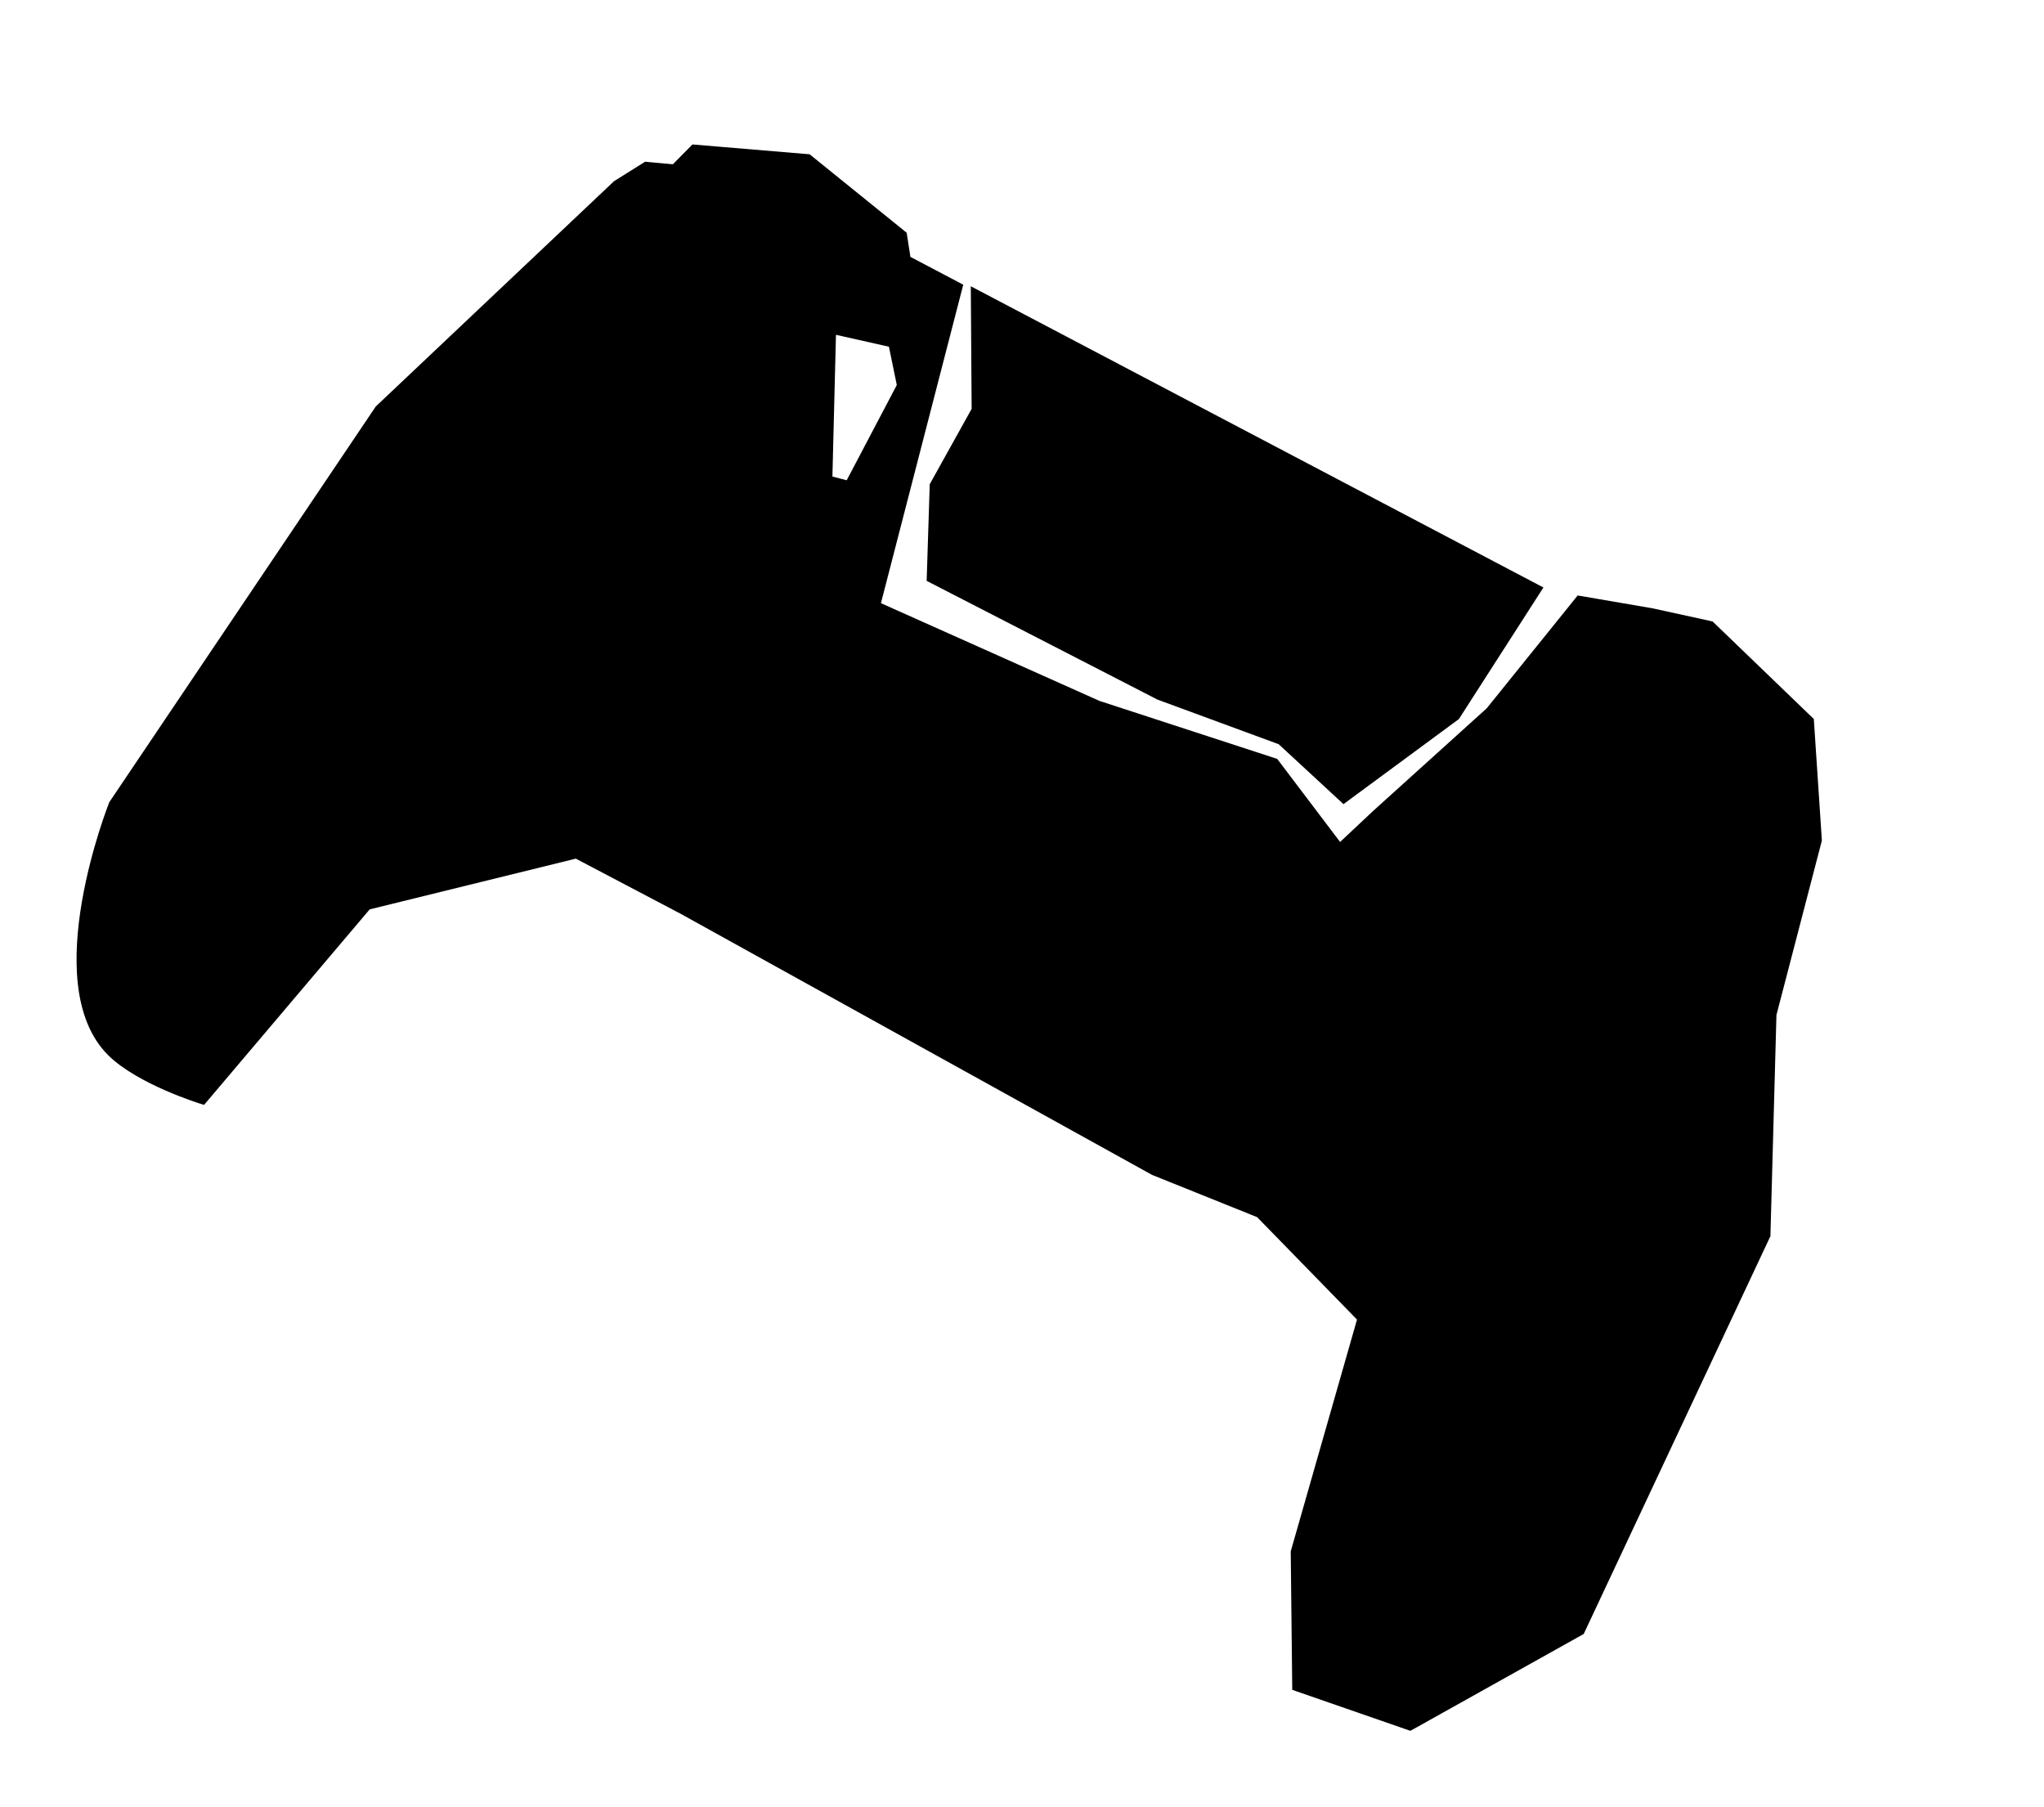 <?xml version="1.0" encoding="UTF-8"?> <svg xmlns="http://www.w3.org/2000/svg" width="69" height="61" viewBox="0 0 69 61" fill="none"><path d="M33.03 10.087L51.736 19.927L49.059 24.094L45.371 26.813L43.301 24.899L39.176 23.381L31.542 19.454L31.639 16.415L33.056 13.866L33.03 10.087Z" fill="black" stroke="black" stroke-width="0.511"></path><path d="M57.865 21.028L61.158 24.201L61.229 24.269L61.236 24.367L61.499 28.332L61.501 28.373L61.491 28.413L59.968 34.262L59.766 41.673L59.766 41.727L59.742 41.775L53.496 55.082L53.46 55.157L53.389 55.196L47.711 58.369L47.61 58.424L47.502 58.387L43.792 57.1L43.623 57.04L43.621 56.861L43.572 52.405L43.572 52.367L43.582 52.331L45.809 44.543L42.437 41.085L38.905 39.665L38.89 39.659L38.877 39.652L22.956 30.834L19.438 28.984L12.48 30.696L6.998 37.167L6.888 37.296L6.726 37.245L6.725 37.245L6.724 37.245C6.723 37.245 6.72 37.244 6.718 37.243C6.714 37.242 6.708 37.239 6.701 37.237C6.685 37.232 6.661 37.224 6.632 37.214C6.573 37.194 6.488 37.165 6.383 37.127C6.174 37.052 5.884 36.941 5.565 36.801C4.935 36.524 4.156 36.117 3.655 35.622C3.027 34.999 2.732 34.136 2.629 33.226C2.526 32.314 2.612 31.327 2.767 30.425C2.923 29.523 3.15 28.693 3.339 28.09C3.433 27.789 3.519 27.542 3.58 27.372C3.611 27.287 3.636 27.22 3.653 27.174C3.662 27.152 3.668 27.133 3.673 27.122C3.675 27.116 3.677 27.111 3.678 27.108L3.681 27.102L3.691 27.077L3.706 27.054L12.668 13.746L12.684 13.722L12.704 13.703L20.704 6.139L20.721 6.121L20.743 6.107L21.704 5.505L21.776 5.459L21.863 5.467L22.714 5.545L23.292 4.961L23.376 4.876L23.494 4.886L27.25 5.201L27.329 5.207L27.39 5.256L30.53 7.794L30.607 7.857L30.622 7.954L30.733 8.671L32.517 9.61L32.466 9.806L29.738 20.36L37.117 23.66L43.039 25.592L43.116 25.617L43.164 25.681L45.238 28.421L46.358 27.369L46.362 27.366L50.188 23.909L53.164 20.217L53.258 20.1L53.407 20.125L55.784 20.534L55.796 20.536L57.742 20.962L57.813 20.978L57.865 21.028ZM29.846 11.667L28.524 11.37L28.22 11.302L28.212 11.613L28.1 16.086L28.582 16.212L30.273 12.997L30.255 12.906L30.041 11.866L30.008 11.704L29.846 11.667Z" fill="black"></path></svg> 
